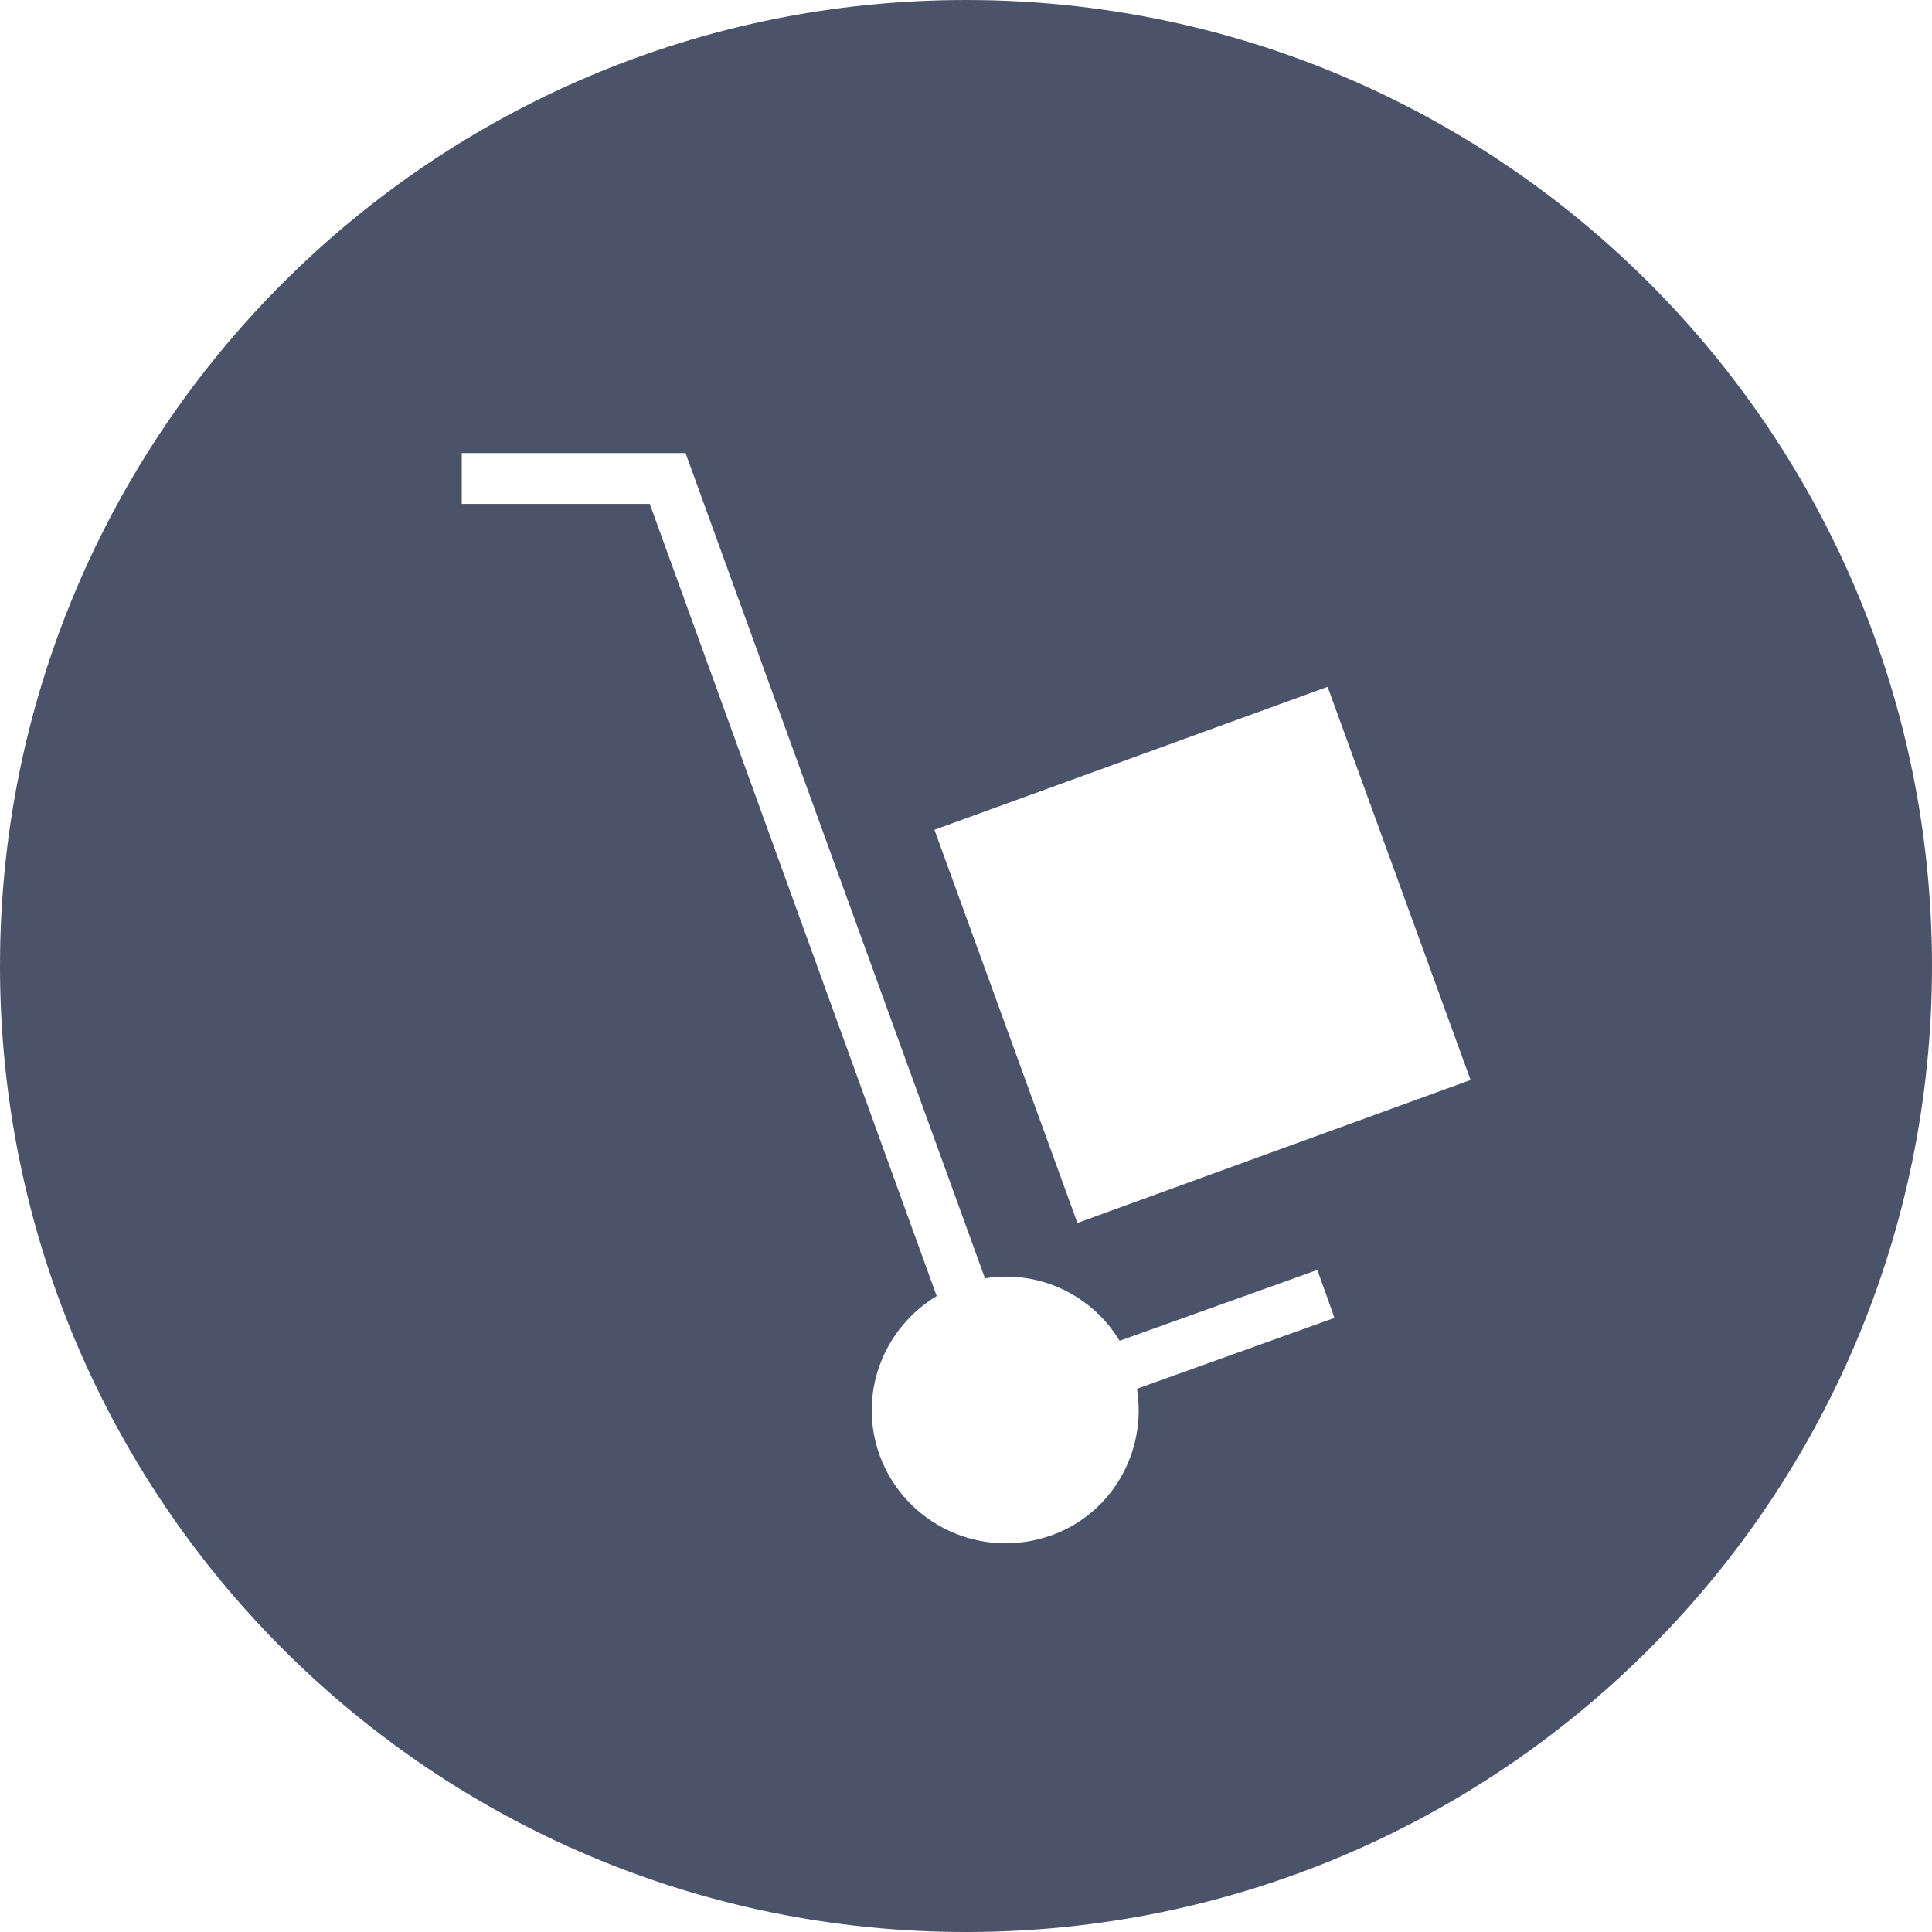 <?xml version="1.0" encoding="UTF-8"?><svg id="Layer_3" xmlns="http://www.w3.org/2000/svg" viewBox="0 0 60 60"><defs><style>.cls-1{fill:#4b536b;}</style></defs><path class="cls-1" d="M30,0C13.43,0,0,13.43,0,30s13.43,30,30,30,30-13.43,30-30S46.57,0,30,0Zm2.65,47.68c-2.16,.78-4.54-.33-5.33-2.48-.69-1.9,.11-3.95,1.77-4.95L20.18,15.65h-5.84v-1.58h6.95l9.3,25.63c1.66-.27,3.31,.5,4.18,1.94l6.14-2.2,.26,.72,.2,.56h0l.07,.21-6.13,2.2c.31,1.93-.75,3.86-2.65,4.55Zm.81-9.7l-4.44-12.21,12.21-4.44,4.44,12.21-12.21,4.44Z"/></svg>
